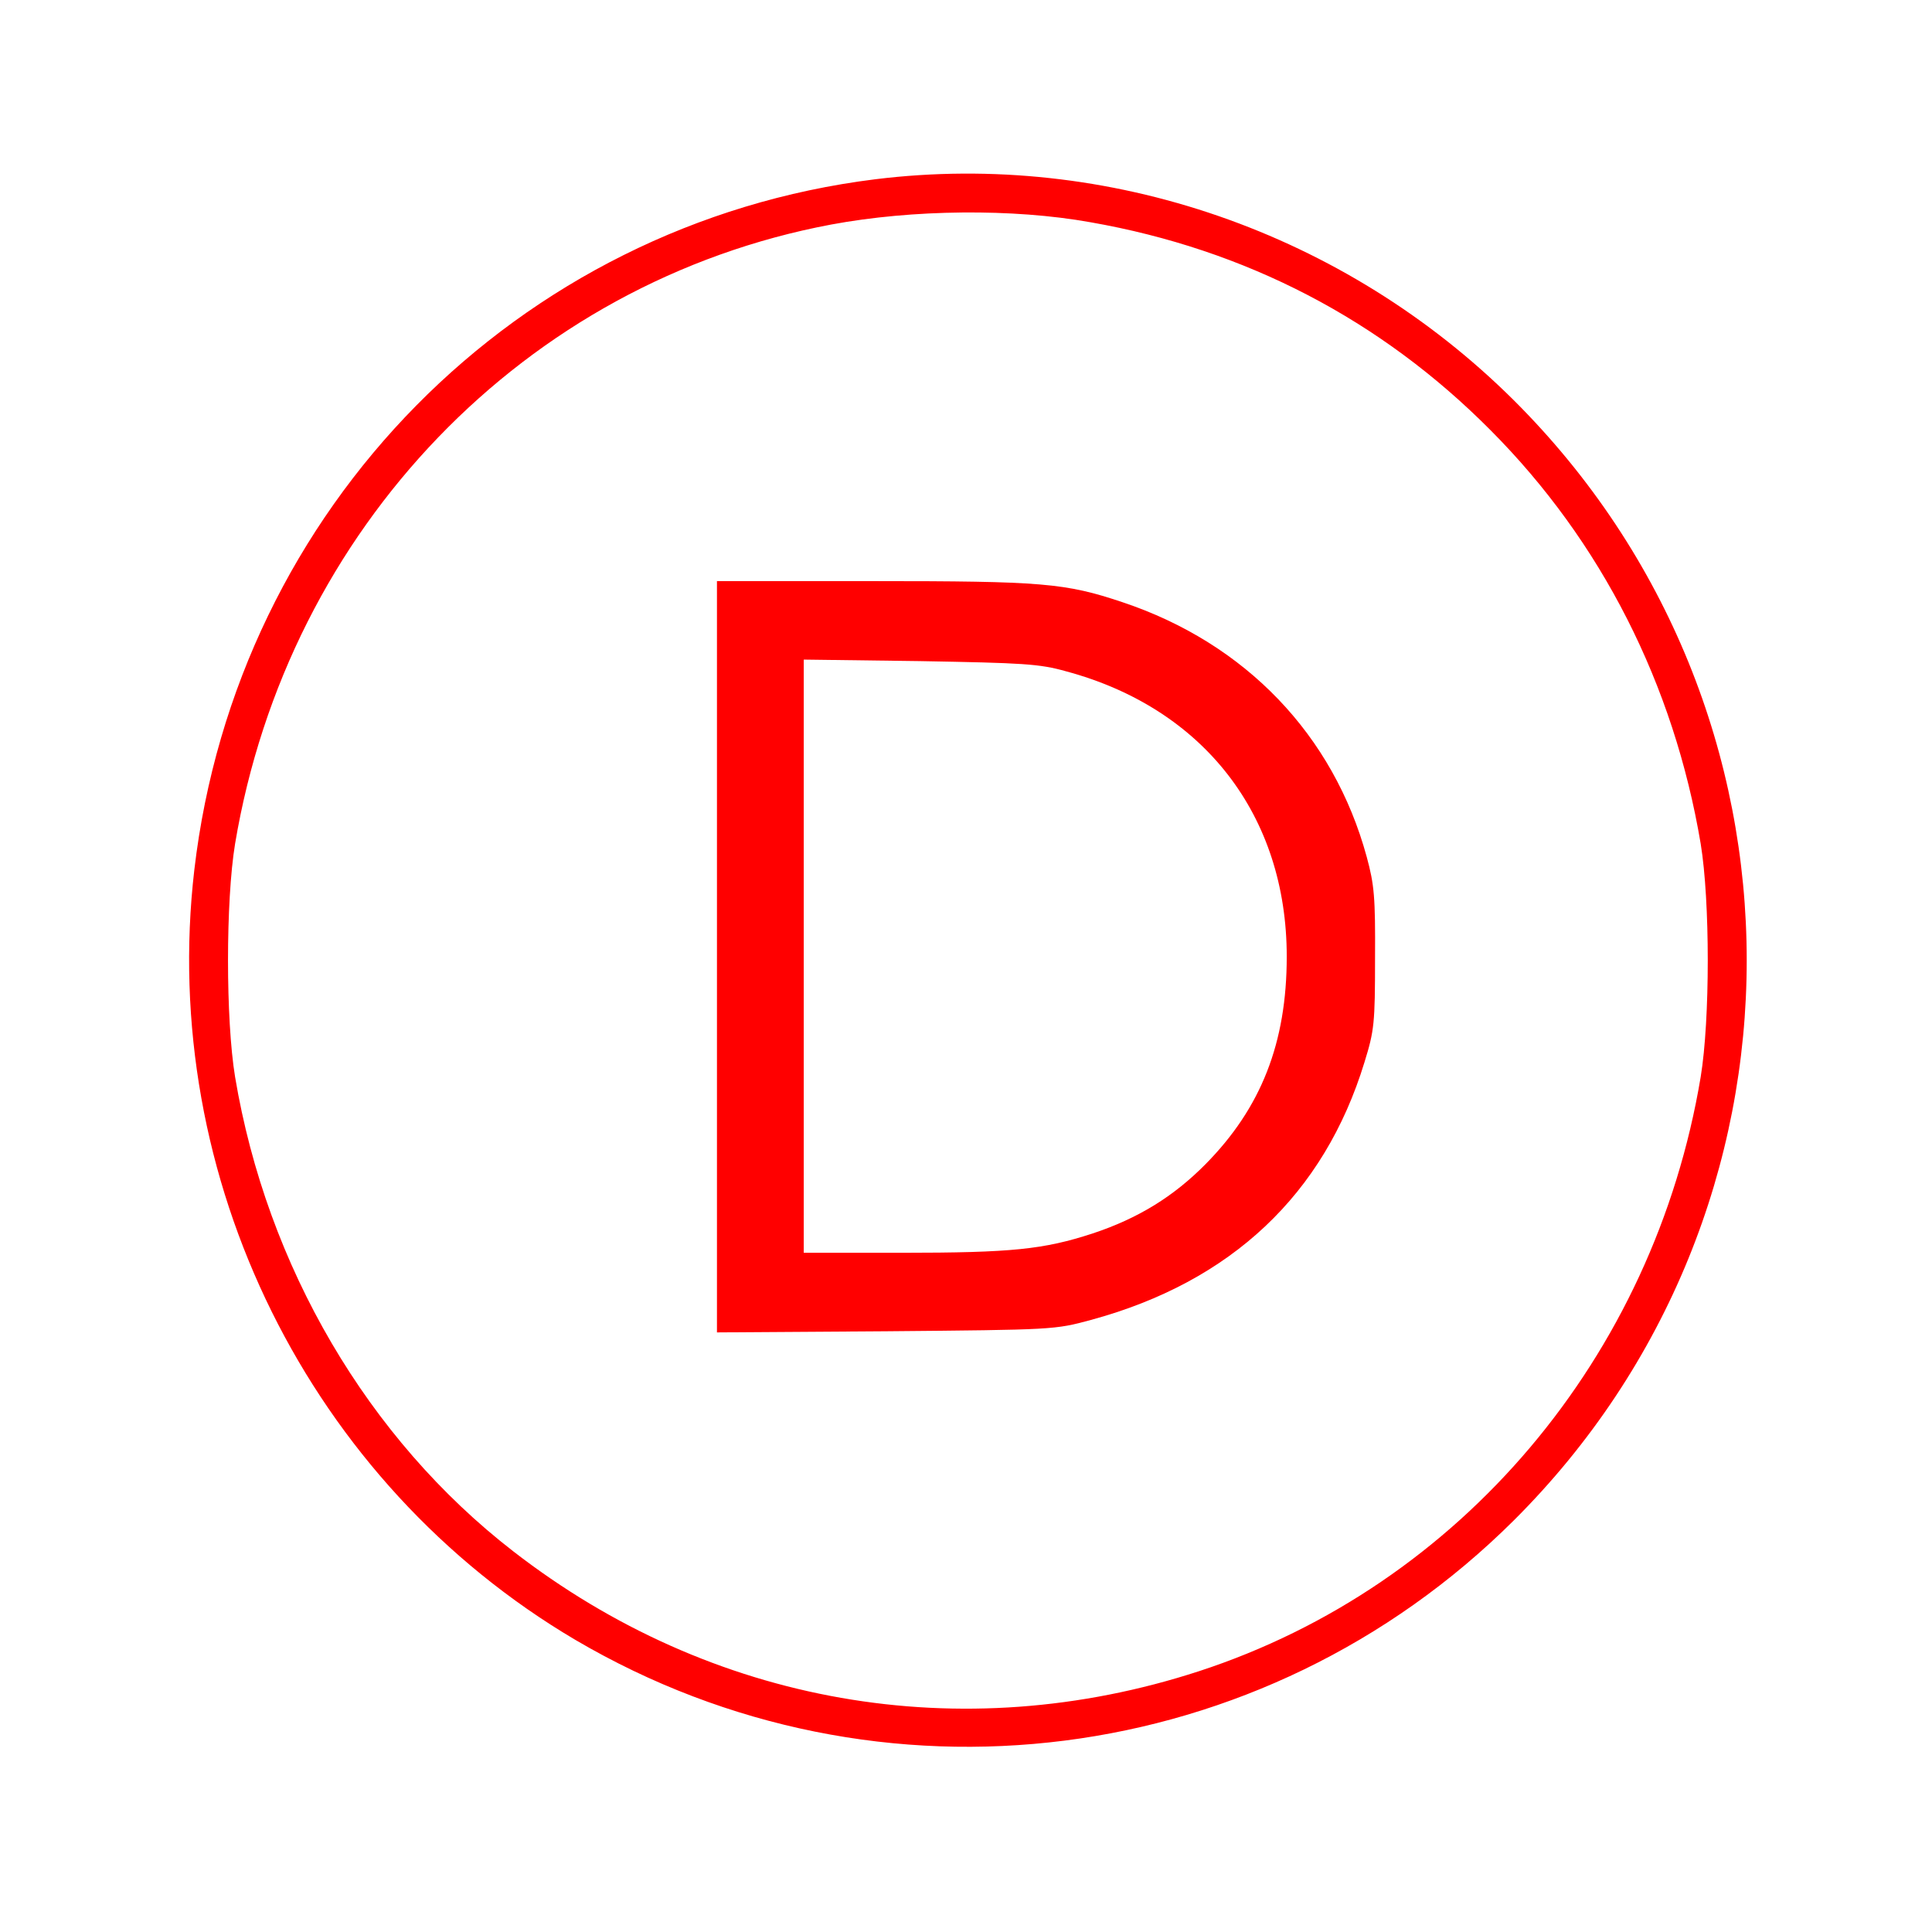 <?xml version="1.0" standalone="no"?>
<!DOCTYPE svg PUBLIC "-//W3C//DTD SVG 20010904//EN"
 "http://www.w3.org/TR/2001/REC-SVG-20010904/DTD/svg10.dtd">
<svg version="1.0" xmlns="http://www.w3.org/2000/svg"
 width="512pt" height="512pt" viewBox="0 0 512 512"
 preserveAspectRatio="xMidYMid meet" fill="red">

<g transform="translate(0,512) scale(0.1,-0.1)"
stroke="none">
<path d="M2320 4645 c-950 -118 -1693 -871 -1805 -1830 -95 -817 305 -1625
1010 -2041 805 -473 1822 -344 2486 316 824 820 824 2150 0 2970 -447 444
-1074 661 -1691 585z m570 -114 c411 -72 769 -258 1060 -551 294 -295 486
-674 557 -1096 25 -152 25 -466 0 -618 -124 -743 -637 -1349 -1330 -1575 -630
-205 -1292 -89 -1817 318 -385 298 -653 755 -737 1257 -25 152 -25 466 0 618
140 836 769 1489 1580 1641 215 40 481 43 687 6z"/>
<path d="M1900 2584 l0 -995 448 3 c445 4 447 4 543 30 372 101 618 333 725
683 26 84 28 103 28 275 1 163 -2 195 -22 269 -88 323 -321 566 -647 675 -152
51 -213 56 -661 56 l-414 0 0 -996z m925 757 c365 -98 585 -382 585 -756 0
-229 -68 -401 -215 -550 -85 -86 -179 -144 -300 -184 -129 -42 -213 -51 -506
-51 l-259 0 0 786 0 786 308 -4 c274 -5 316 -7 387 -27z"/>
</g>
</svg>
